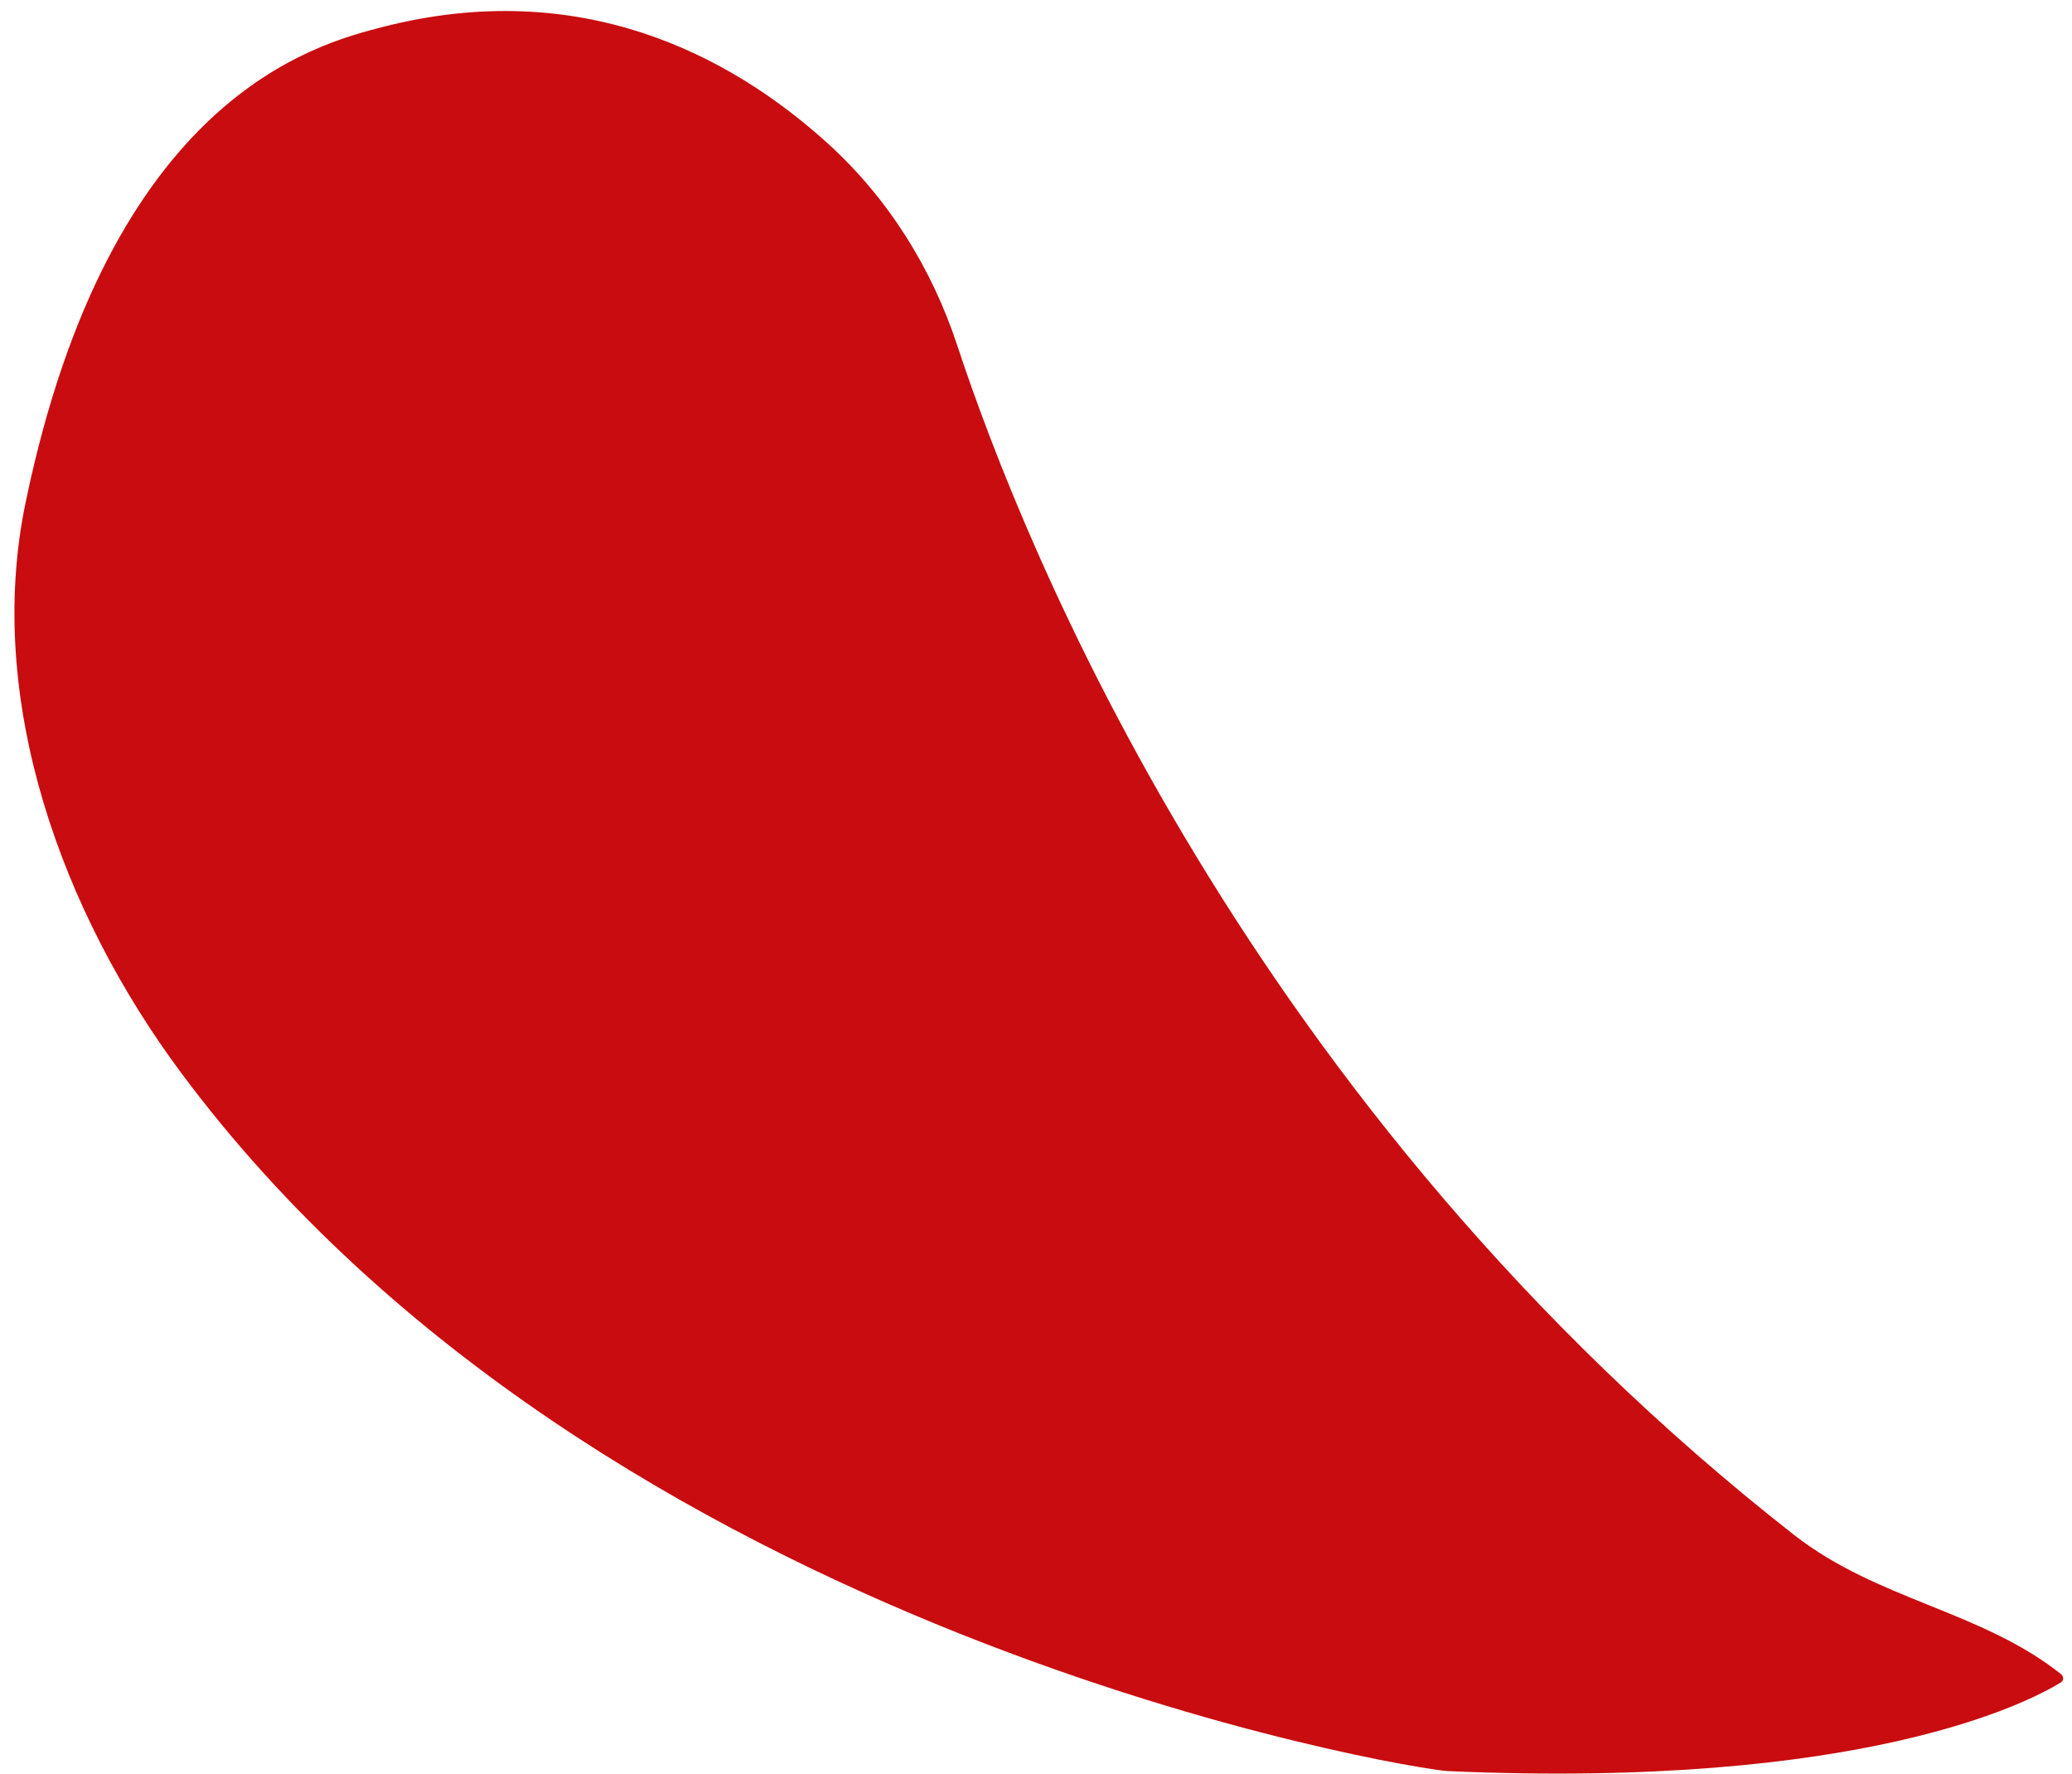 <svg width="125" height="107" viewBox="0 0 125 107" fill="none" xmlns="http://www.w3.org/2000/svg">
<path d="M57.754 20.851C56.224 16.189 53.576 11.942 49.924 8.639C44.001 3.269 34.978 -1.411 23.112 1.62C19.023 2.672 6.622 5.827 1.54 30.331C-0.939 42.278 3.765 55.07 10.907 64.681C36.297 98.857 85.358 106.741 87.352 106.826C112.313 107.912 122.306 102.713 124.333 101.475C124.506 101.362 124.507 101.124 124.349 100.986C119.53 97.15 113.285 96.52 108.249 92.593C75.314 66.819 61.799 33.103 57.754 20.851Z" fill="#C90C0F"/>
</svg>

